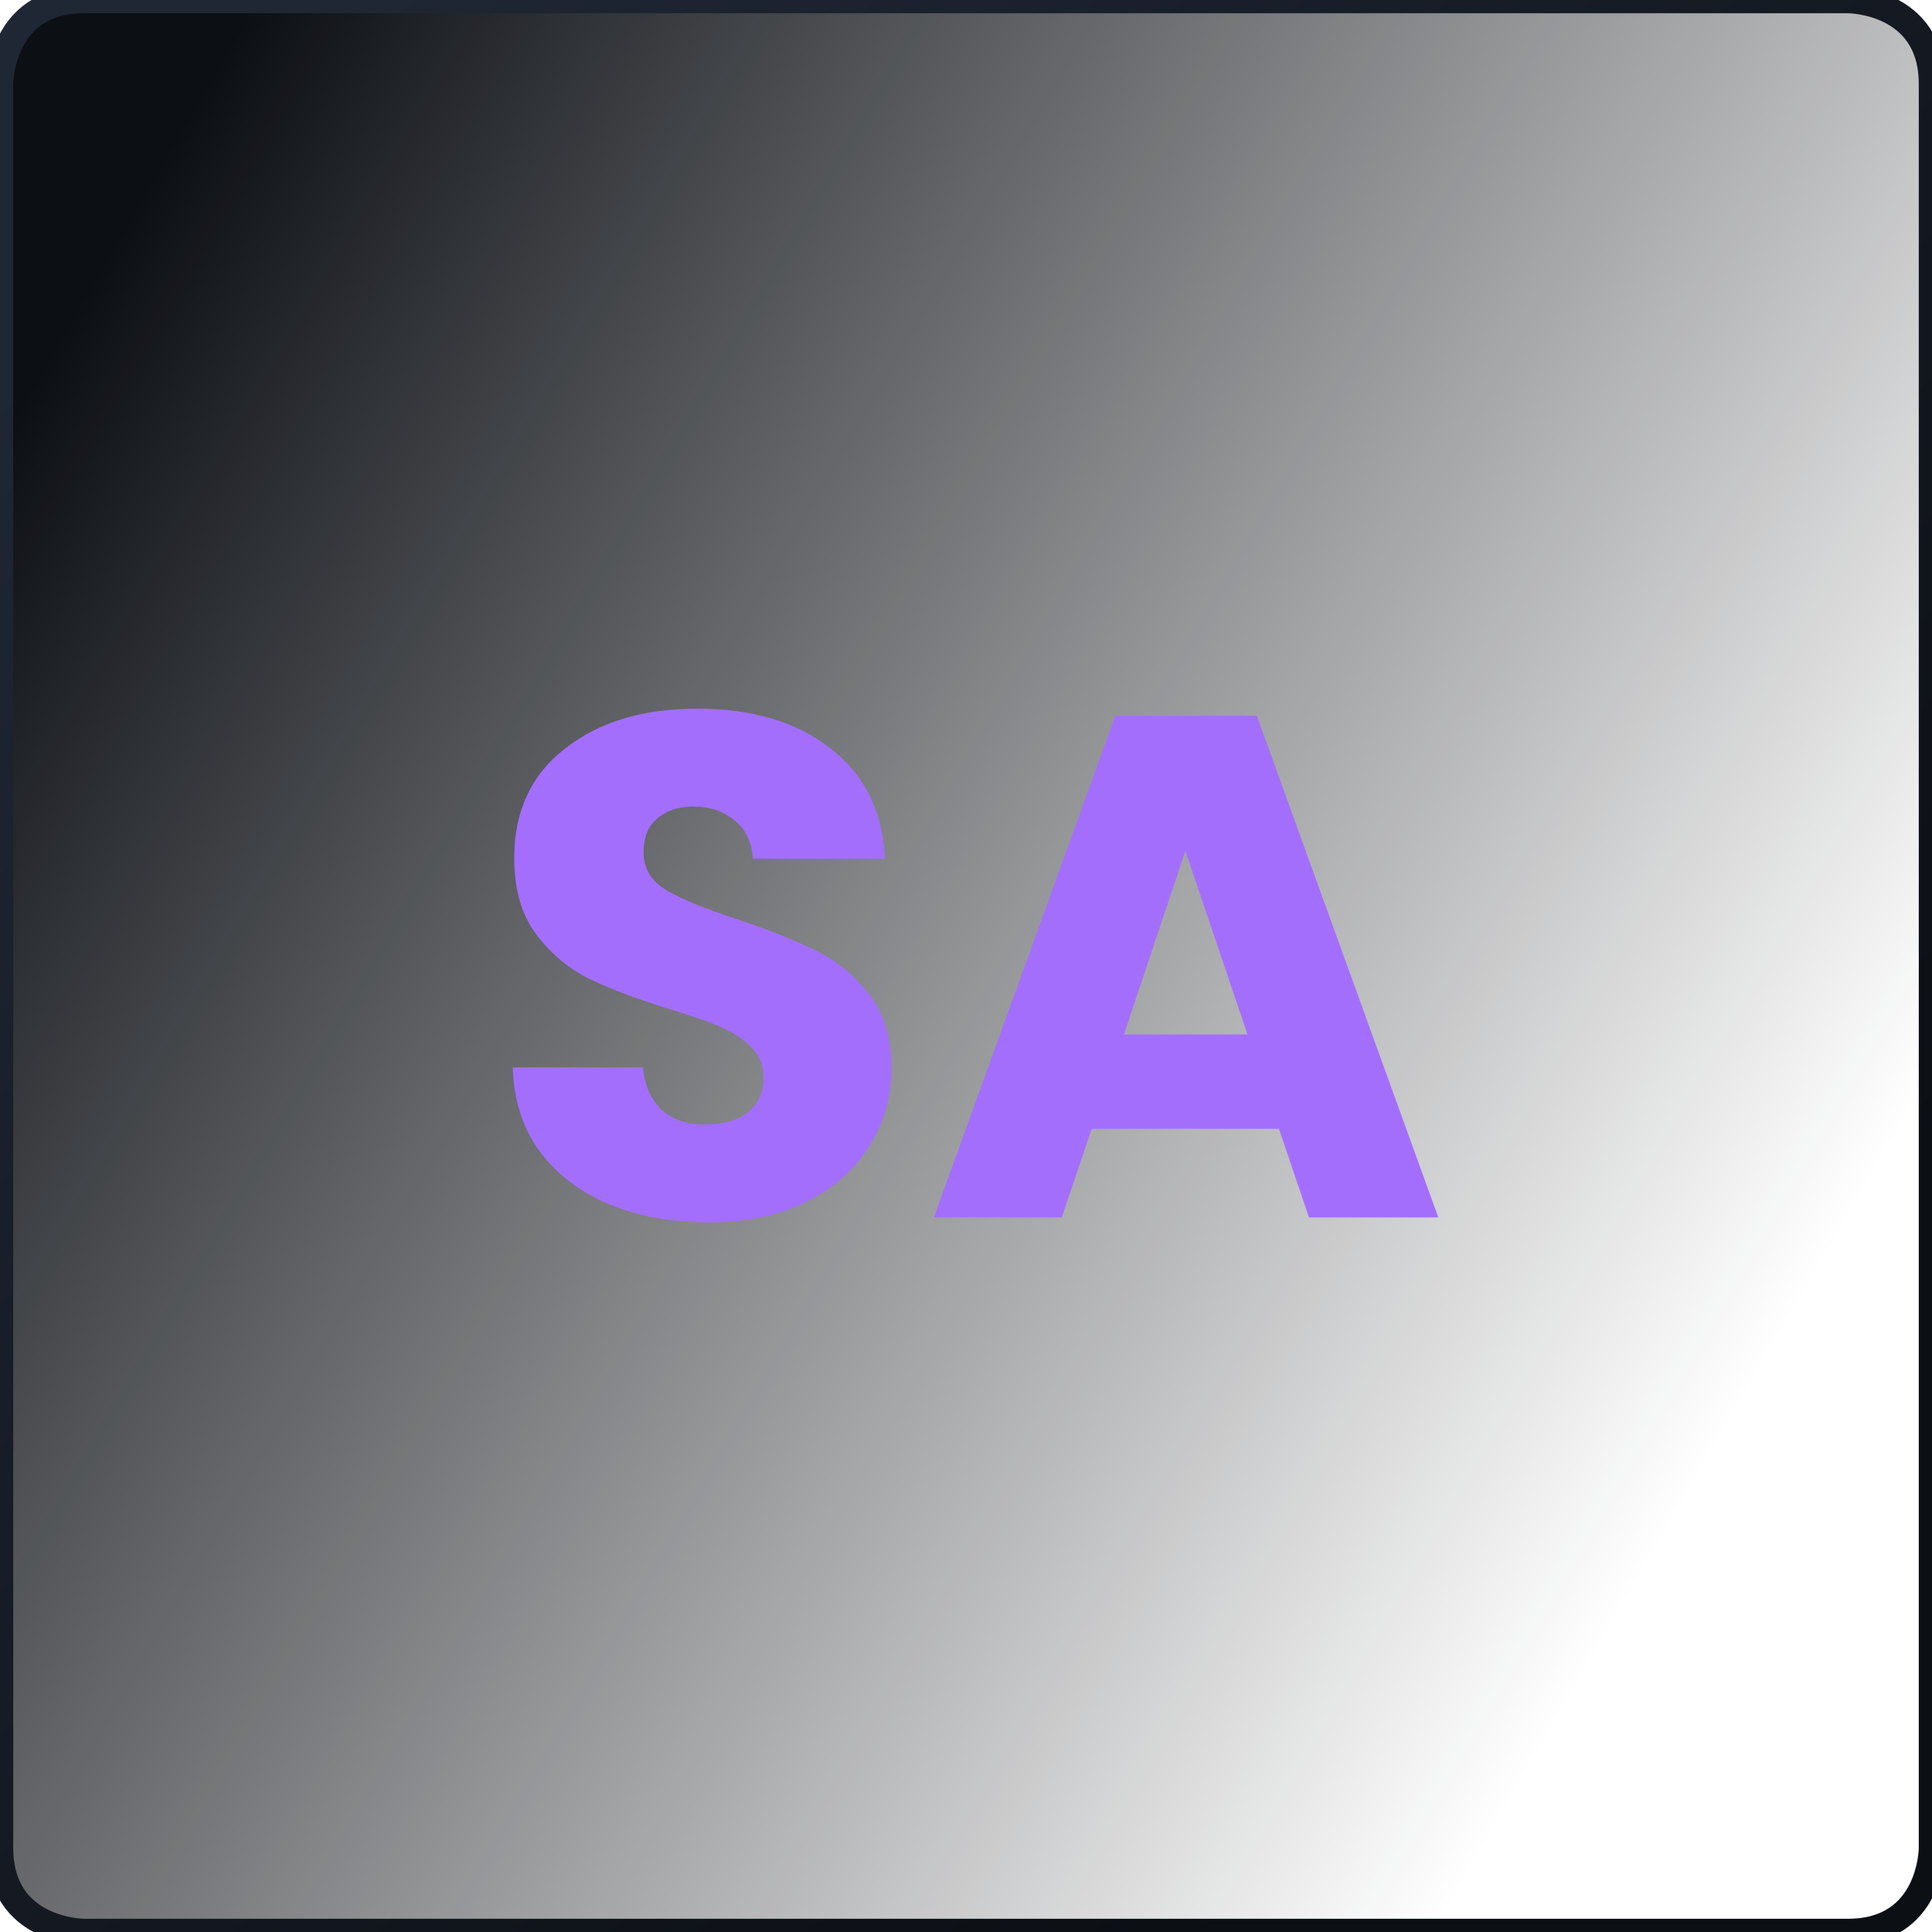 <svg width="73" height="73" viewBox="0 0 73 73" fill="none" xmlns="http://www.w3.org/2000/svg">
<g clip-path="url(#clip0_1676_135)">
<path d="M3.174 0H69.826C69.826 0 73 -1.8918e-07 73 3.174V69.826C73 69.826 73 73 69.826 73H3.174C3.174 73 0 73 0 69.826V3.174C0 3.174 0 0 3.174 0Z" fill="url(#paint0_linear_1676_135)" stroke="url(#paint1_linear_1676_135)" stroke-linecap="round" stroke-linejoin="round"/>
<g filter="url(#filter0_d_1676_135)">
<path d="M26.773 46.189C25.387 46.189 24.145 45.964 23.047 45.514C21.949 45.064 21.067 44.398 20.401 43.516C19.753 42.634 19.411 41.572 19.375 40.33H24.289C24.361 41.032 24.604 41.572 25.018 41.95C25.432 42.31 25.972 42.49 26.638 42.49C27.322 42.49 27.862 42.337 28.258 42.031C28.654 41.707 28.852 41.266 28.852 40.708C28.852 40.24 28.69 39.853 28.366 39.547C28.06 39.241 27.673 38.989 27.205 38.791C26.755 38.593 26.107 38.368 25.261 38.116C24.037 37.738 23.038 37.36 22.264 36.982C21.49 36.604 20.824 36.046 20.266 35.308C19.708 34.57 19.429 33.607 19.429 32.419C19.429 30.655 20.068 29.278 21.346 28.288C22.624 27.28 24.289 26.776 26.341 26.776C28.429 26.776 30.112 27.28 31.39 28.288C32.668 29.278 33.352 30.664 33.442 32.446H28.447C28.411 31.834 28.186 31.357 27.772 31.015C27.358 30.655 26.827 30.475 26.179 30.475C25.621 30.475 25.171 30.628 24.829 30.934C24.487 31.222 24.316 31.645 24.316 32.203C24.316 32.815 24.604 33.292 25.18 33.634C25.756 33.976 26.656 34.345 27.88 34.741C29.104 35.155 30.094 35.551 30.85 35.929C31.624 36.307 32.29 36.856 32.848 37.576C33.406 38.296 33.685 39.223 33.685 40.357C33.685 41.437 33.406 42.418 32.848 43.3C32.308 44.182 31.516 44.884 30.472 45.406C29.428 45.928 28.195 46.189 26.773 46.189ZM48.325 42.652H41.251L40.117 46H35.284L42.142 27.046H47.488L54.346 46H49.459L48.325 42.652ZM47.137 39.088L44.788 32.149L42.466 39.088H47.137Z" fill="#A46EFD"/>
</g>
</g>
<defs>
<filter id="filter0_d_1676_135" x="-20.625" y="-13.224" width="114.971" height="99.413" filterUnits="userSpaceOnUse" color-interpolation-filters="sRGB">
<feFlood flood-opacity="0" result="BackgroundImageFix"/>
<feColorMatrix in="SourceAlpha" type="matrix" values="0 0 0 0 0 0 0 0 0 0 0 0 0 0 0 0 0 0 127 0" result="hardAlpha"/>
<feOffset/>
<feGaussianBlur stdDeviation="20"/>
<feComposite in2="hardAlpha" operator="out"/>
<feColorMatrix type="matrix" values="0 0 0 0 0.698 0 0 0 0 0.475 0 0 0 0 0.996 0 0 0 0.5 0"/>
<feBlend mode="normal" in2="BackgroundImageFix" result="effect1_dropShadow_1676_135"/>
<feBlend mode="normal" in="SourceGraphic" in2="effect1_dropShadow_1676_135" result="shape"/>
</filter>
<linearGradient id="paint0_linear_1676_135" x1="4.897" y1="8.154" x2="70.007" y2="45.847" gradientUnits="userSpaceOnUse">
<stop stop-color="#0C0F14"/>
<stop offset="1" stop-color="#0C0F14" stop-opacity="0"/>
</linearGradient>
<linearGradient id="paint1_linear_1676_135" x1="5.739" y1="8.341" x2="57.237" y2="59.839" gradientUnits="userSpaceOnUse">
<stop stop-color="#1F2634"/>
<stop offset="1" stop-color="#0C0F14"/>
</linearGradient>
<clipPath id="clip0_1676_135">
<rect width="73" height="73" fill="white"/>
</clipPath>
</defs>
</svg>

